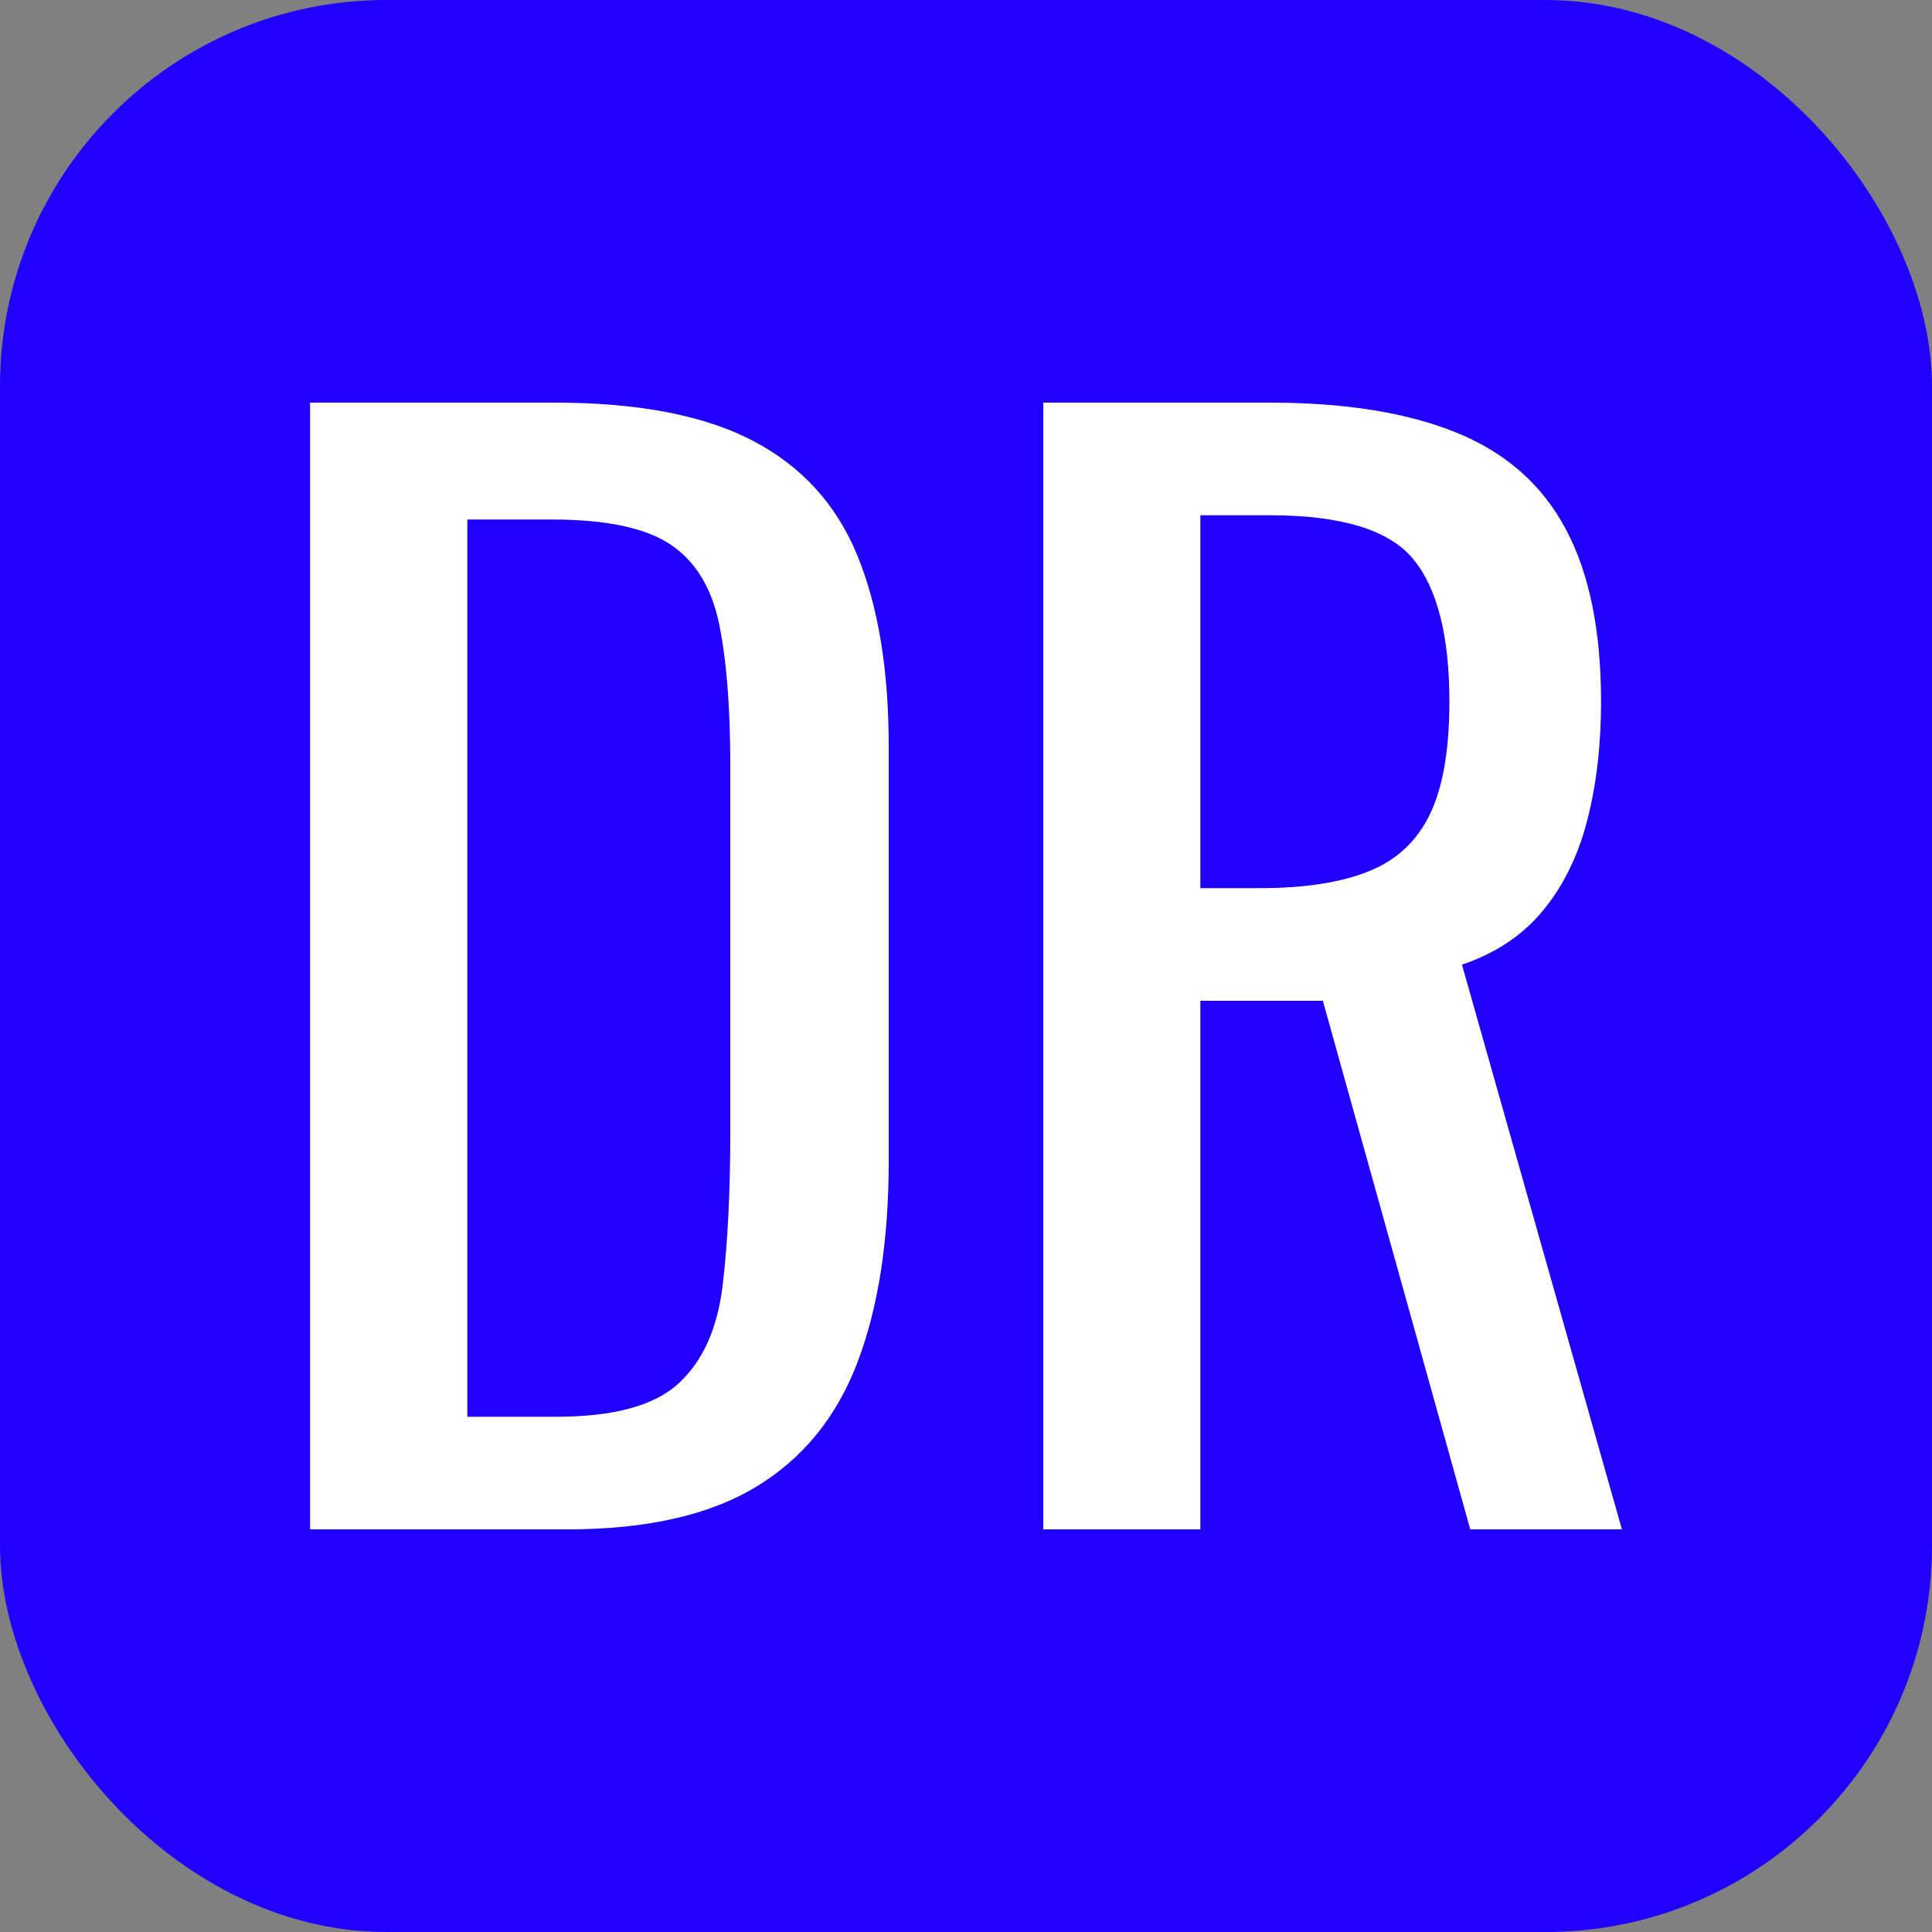 <svg xmlns="http://www.w3.org/2000/svg" width="256" height="256" viewBox="0 0 100 100"><rect x="0" y="0" width="100" height="100" fill="#808080" stroke="none"/><rect width="100" height="100" rx="20" fill="#1f00ff"></rect><path fill="#fff" d="M29.37 79.16L16.05 79.16L16.05 20.84L28.72 20.84Q35.20 20.84 38.98 22.82Q42.76 24.80 44.38 28.76Q46.00 32.72 46.00 38.62L46.00 38.62L46.00 60.08Q46.00 66.27 44.38 70.52Q42.76 74.77 39.13 76.96Q35.49 79.16 29.37 79.16L29.37 79.16ZM24.19 26.89L24.19 73.33L28.80 73.33Q33.26 73.33 35.13 71.60Q37.00 69.87 37.40 66.56Q37.80 63.25 37.80 58.57L37.80 58.57L37.80 39.63Q37.80 35.10 37.22 32.29Q36.64 29.48 34.70 28.18Q32.76 26.89 28.58 26.89L28.58 26.89L24.19 26.89ZM62.13 79.16L54.00 79.16L54.00 20.84L65.73 20.84Q71.56 20.84 75.38 22.39Q79.20 23.94 81.03 27.36Q82.87 30.78 82.87 36.32L82.87 36.32Q82.87 39.70 82.15 42.48Q81.43 45.25 79.84 47.16Q78.26 49.06 75.67 49.93L75.67 49.93L83.95 79.16L76.10 79.16L68.47 51.80L62.13 51.80L62.13 79.16ZM62.13 26.67L62.13 45.97L65.23 45.97Q68.68 45.97 70.84 45.10Q73.00 44.24 74.01 42.15Q75.02 40.06 75.02 36.32L75.02 36.32Q75.02 31.21 73.15 28.94Q71.28 26.67 65.73 26.67L65.73 26.67L62.13 26.67Z"></path></svg>